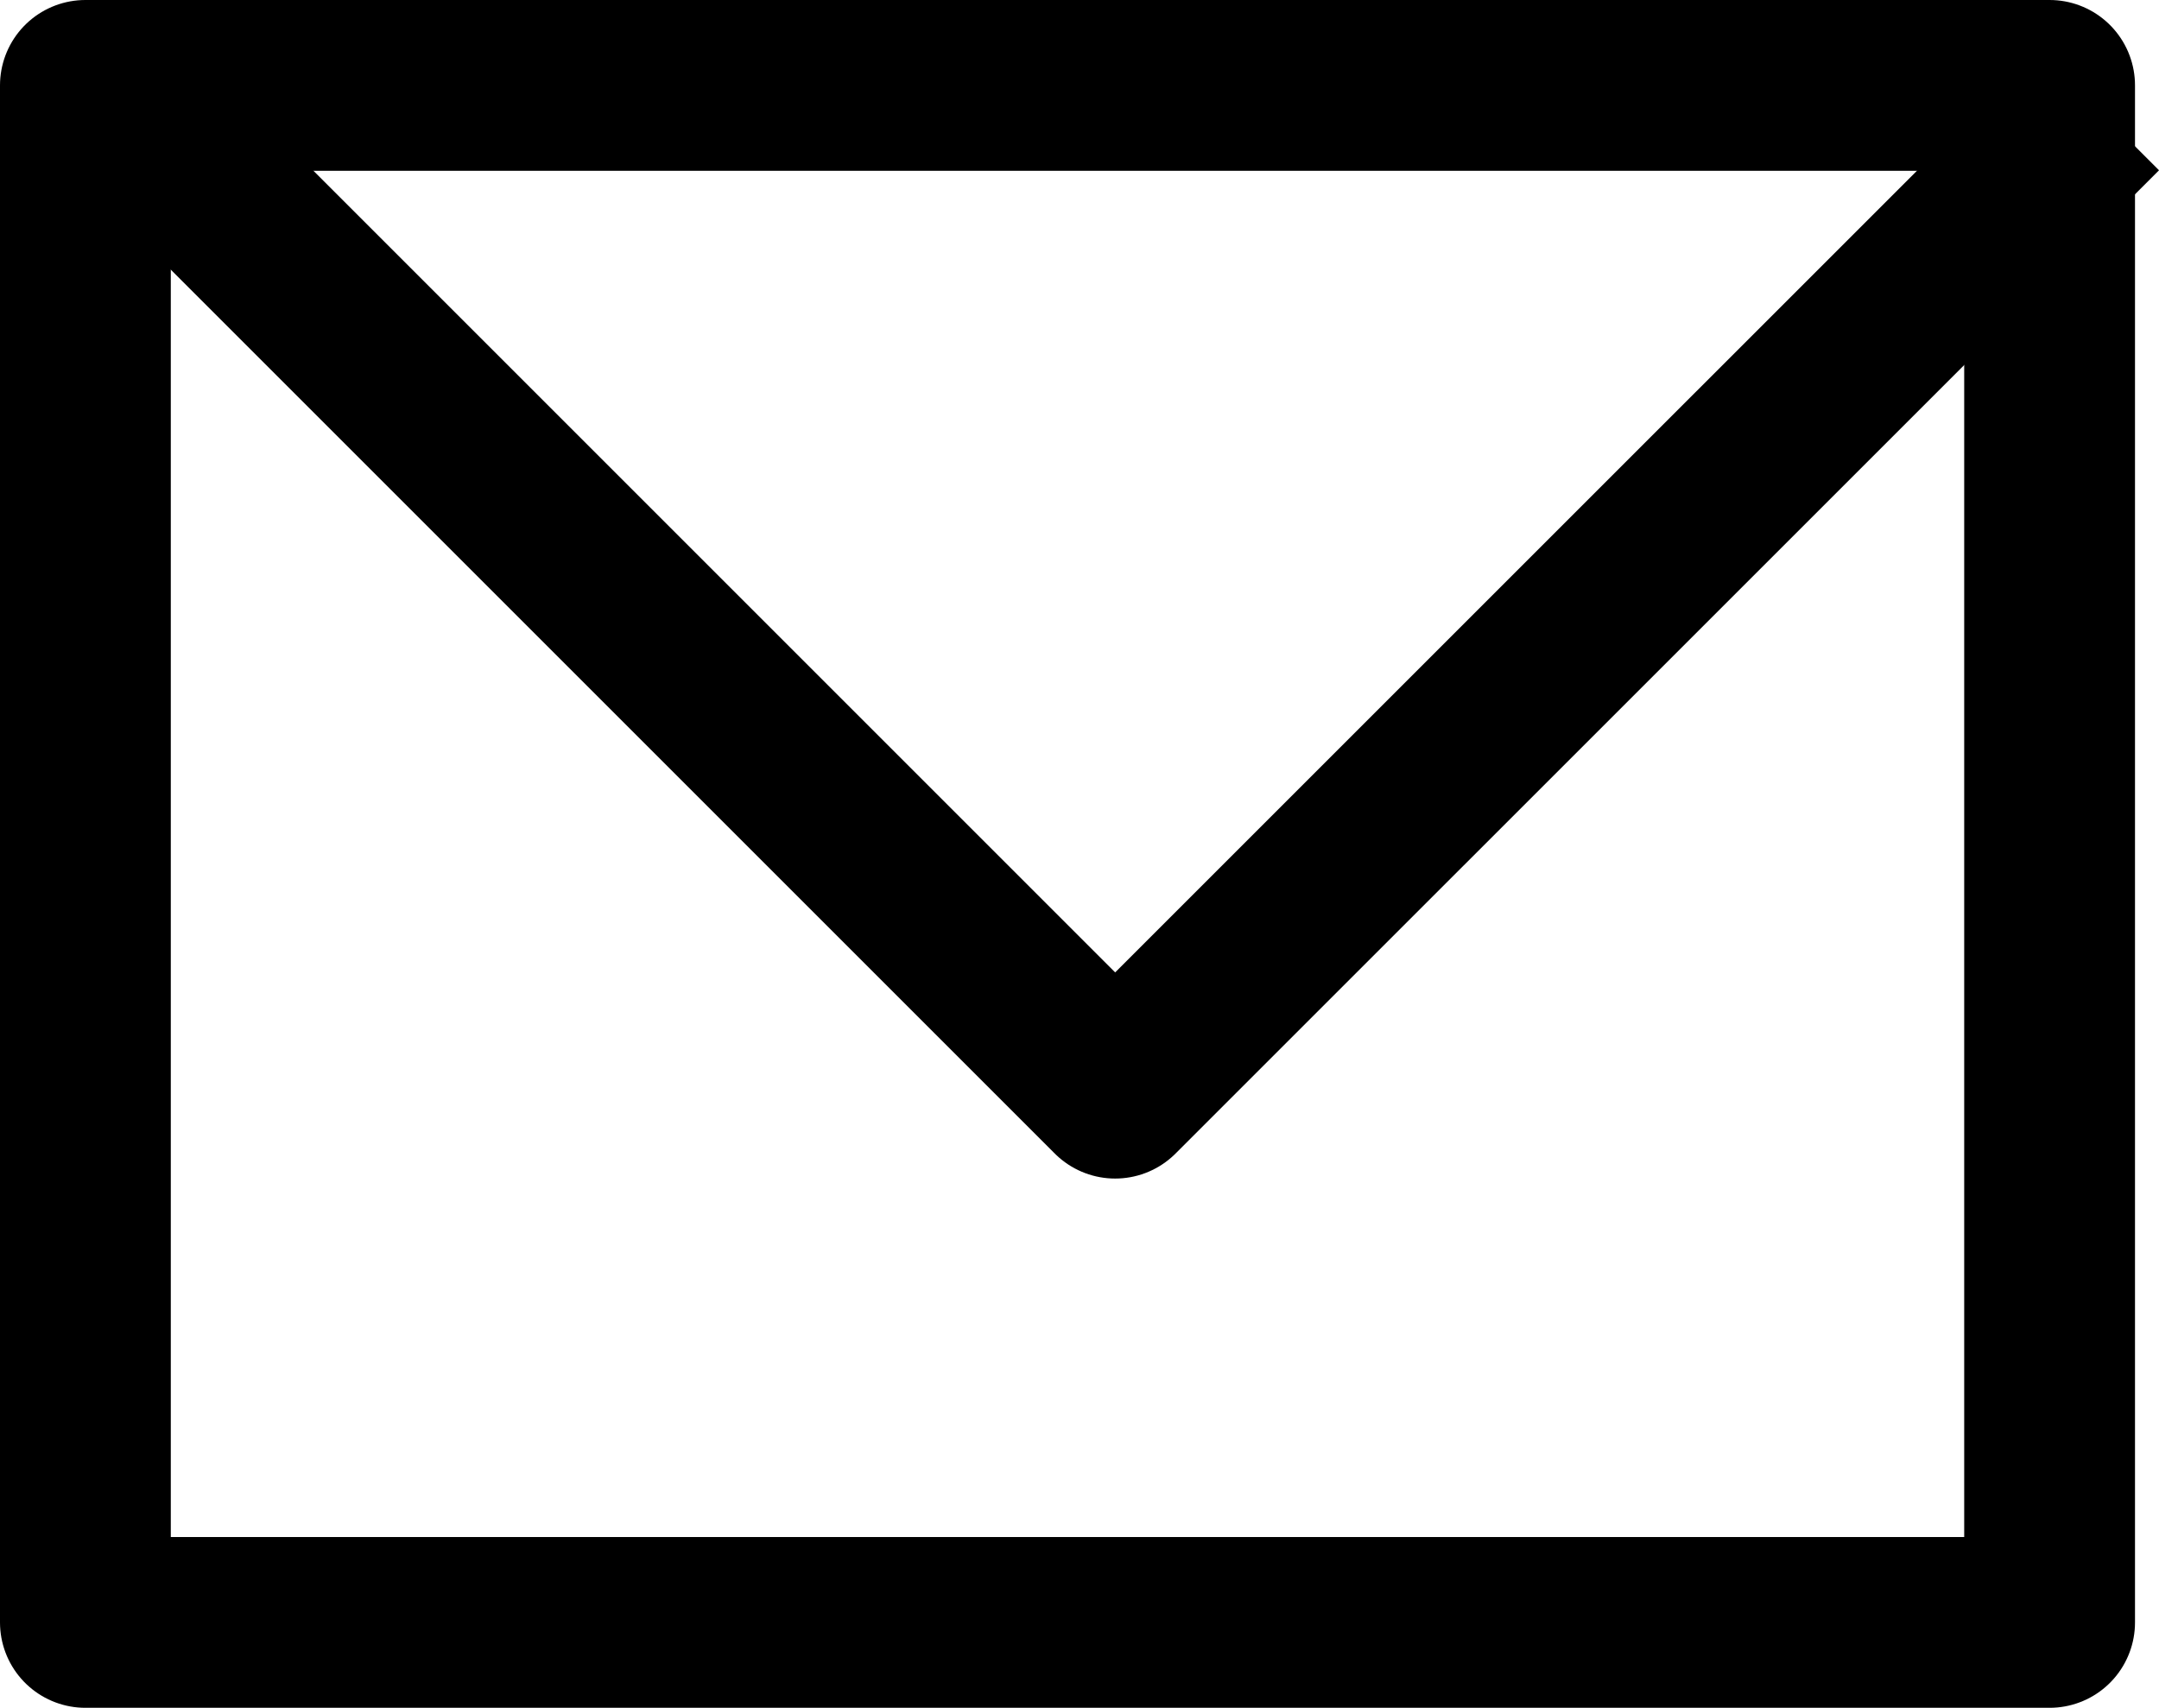 <svg xmlns="http://www.w3.org/2000/svg" width="25.281" height="20" viewBox="0 0 25.281 20">
  <g id="Group_75" data-name="Group 75" transform="translate(1.463 0.935)">
    <rect id="Rectangle_149" data-name="Rectangle 149" width="23" height="18" transform="translate(-0.463 0.065)" fill="none" stroke="#000" stroke-linejoin="round" stroke-width="2"/>
    <path id="Path_46" data-name="Path 46" d="M1388,1336l11.515,11.515L1411.031,1336" transform="translate(-1387.92 -1335.648)" fill="none" stroke="#000" stroke-linejoin="round" stroke-width="2"/>
  </g>
</svg>
